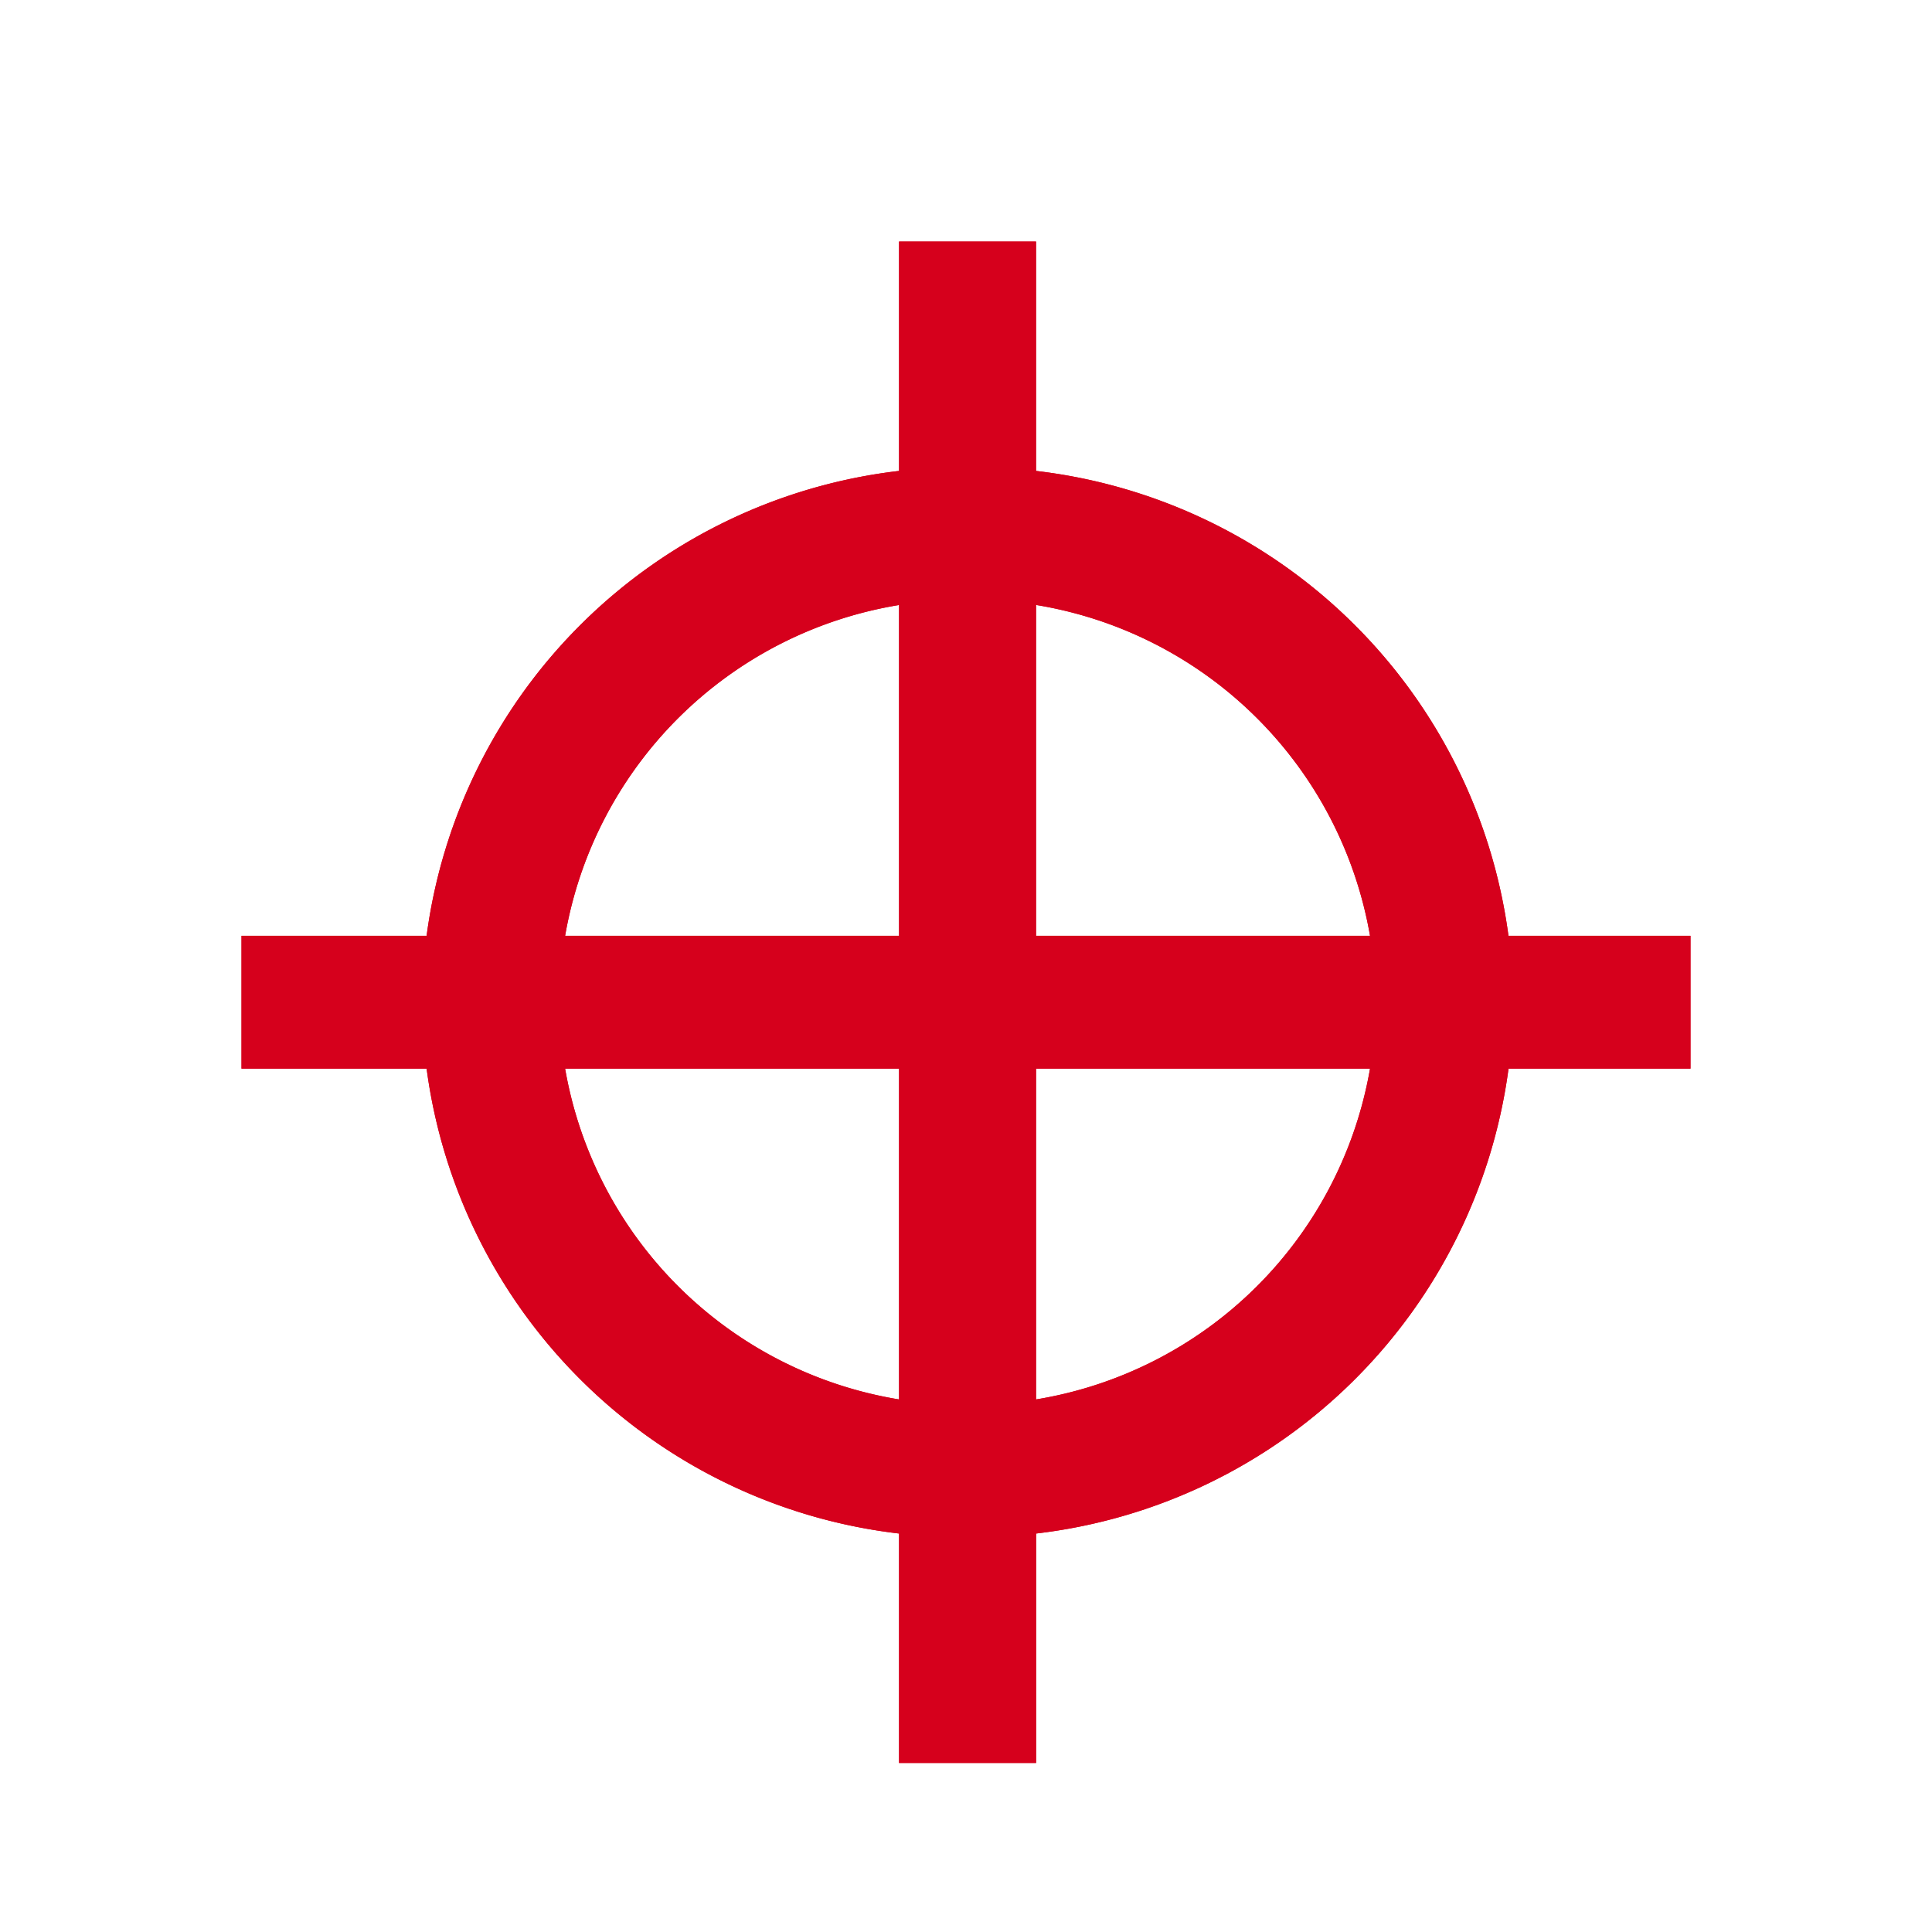 <svg xmlns="http://www.w3.org/2000/svg" width="32" height="32" viewBox="0 0 32 32"><g transform="translate(4 4)"><path d="M13.16,25.2H10.891V21.4a8.941,8.941,0,0,1-7.825-7.7H0V11.5H3.066a8.939,8.939,0,0,1,7.825-7.7V0H13.16V3.8a8.939,8.939,0,0,1,7.825,7.7H24v2.2H20.986a8.941,8.941,0,0,1-7.825,7.7v3.8Zm0-11.5v5.479A6.718,6.718,0,0,0,18.692,13.7Zm-7.8,0h0a6.717,6.717,0,0,0,5.531,5.479V13.7H5.36Zm7.8-7.679V11.5h5.532A6.716,6.716,0,0,0,13.16,6.02Zm-2.269,0h0A6.715,6.715,0,0,0,5.36,11.5h5.531V6.02Z" transform="translate(0 0)" fill="#d6001c"/><path d="M13.16,25.2H10.891V21.4a8.941,8.941,0,0,1-7.825-7.7H0V11.5H3.066a8.939,8.939,0,0,1,7.825-7.7V0H13.16V3.8a8.939,8.939,0,0,1,7.825,7.7H24v2.2H20.986a8.941,8.941,0,0,1-7.825,7.7v3.8Zm0-11.5v5.479A6.718,6.718,0,0,0,18.692,13.7Zm-7.8,0h0a6.717,6.717,0,0,0,5.531,5.479V13.7H5.36Zm7.8-7.679V11.5h5.532A6.716,6.716,0,0,0,13.16,6.02Zm-2.269,0h0A6.715,6.715,0,0,0,5.36,11.5h5.531V6.02Z" transform="translate(0 0)" fill="#d6001c"/></g></svg>